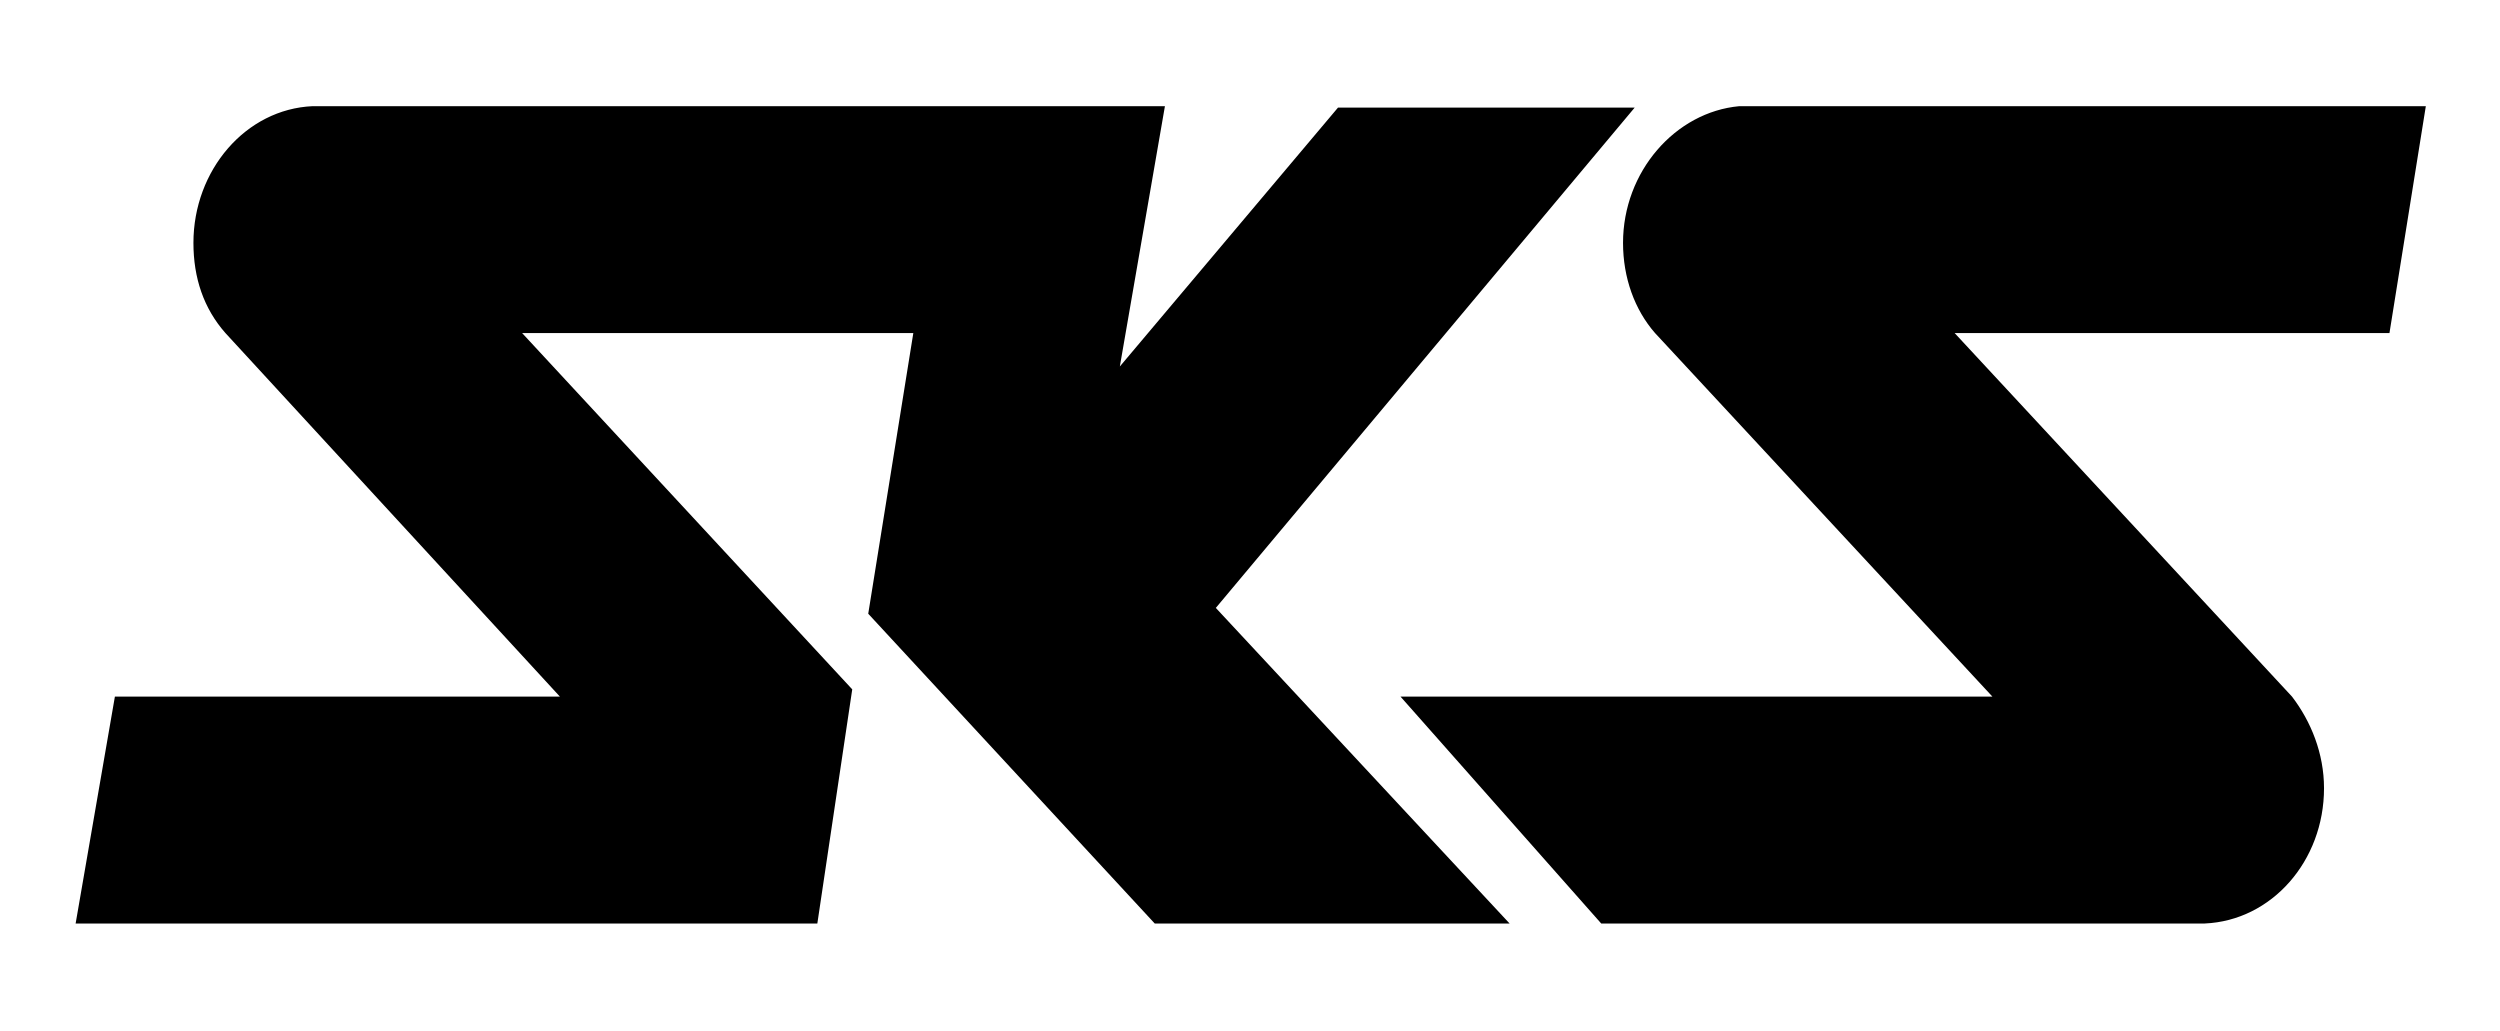 <svg xmlns="http://www.w3.org/2000/svg" viewBox="0 0 171.9 70.9" style="enable-background:new 0 0 171.9 70.9" xml:space="preserve" width="171.9" height="70.9"><switch><g><path d="M7.9 47.9 5.2 63.5h51l2.4-16.1-22.7-24.5h26.9l-3.1 19.3 19.7 21.3h24.4L83.6 41.8l28.8-34.4H92L77 25.2l3.1-17.9H21.5c-4.6.2-8.2 4.4-8.2 9.4 0 2.4.7 4.5 2.2 6.2l23 25H7.9zm102.2 15.6h41.5c4.6-.2 8.2-4.3 8.2-9.3 0-2.4-.9-4.6-2.2-6.3l-23.2-25h29.9l2.5-15.6h-47.2c-4.4.4-8 4.5-8 9.4 0 2.4.8 4.6 2.2 6.2l23.2 25H96.3l13.8 15.6z"/></g></switch></svg>